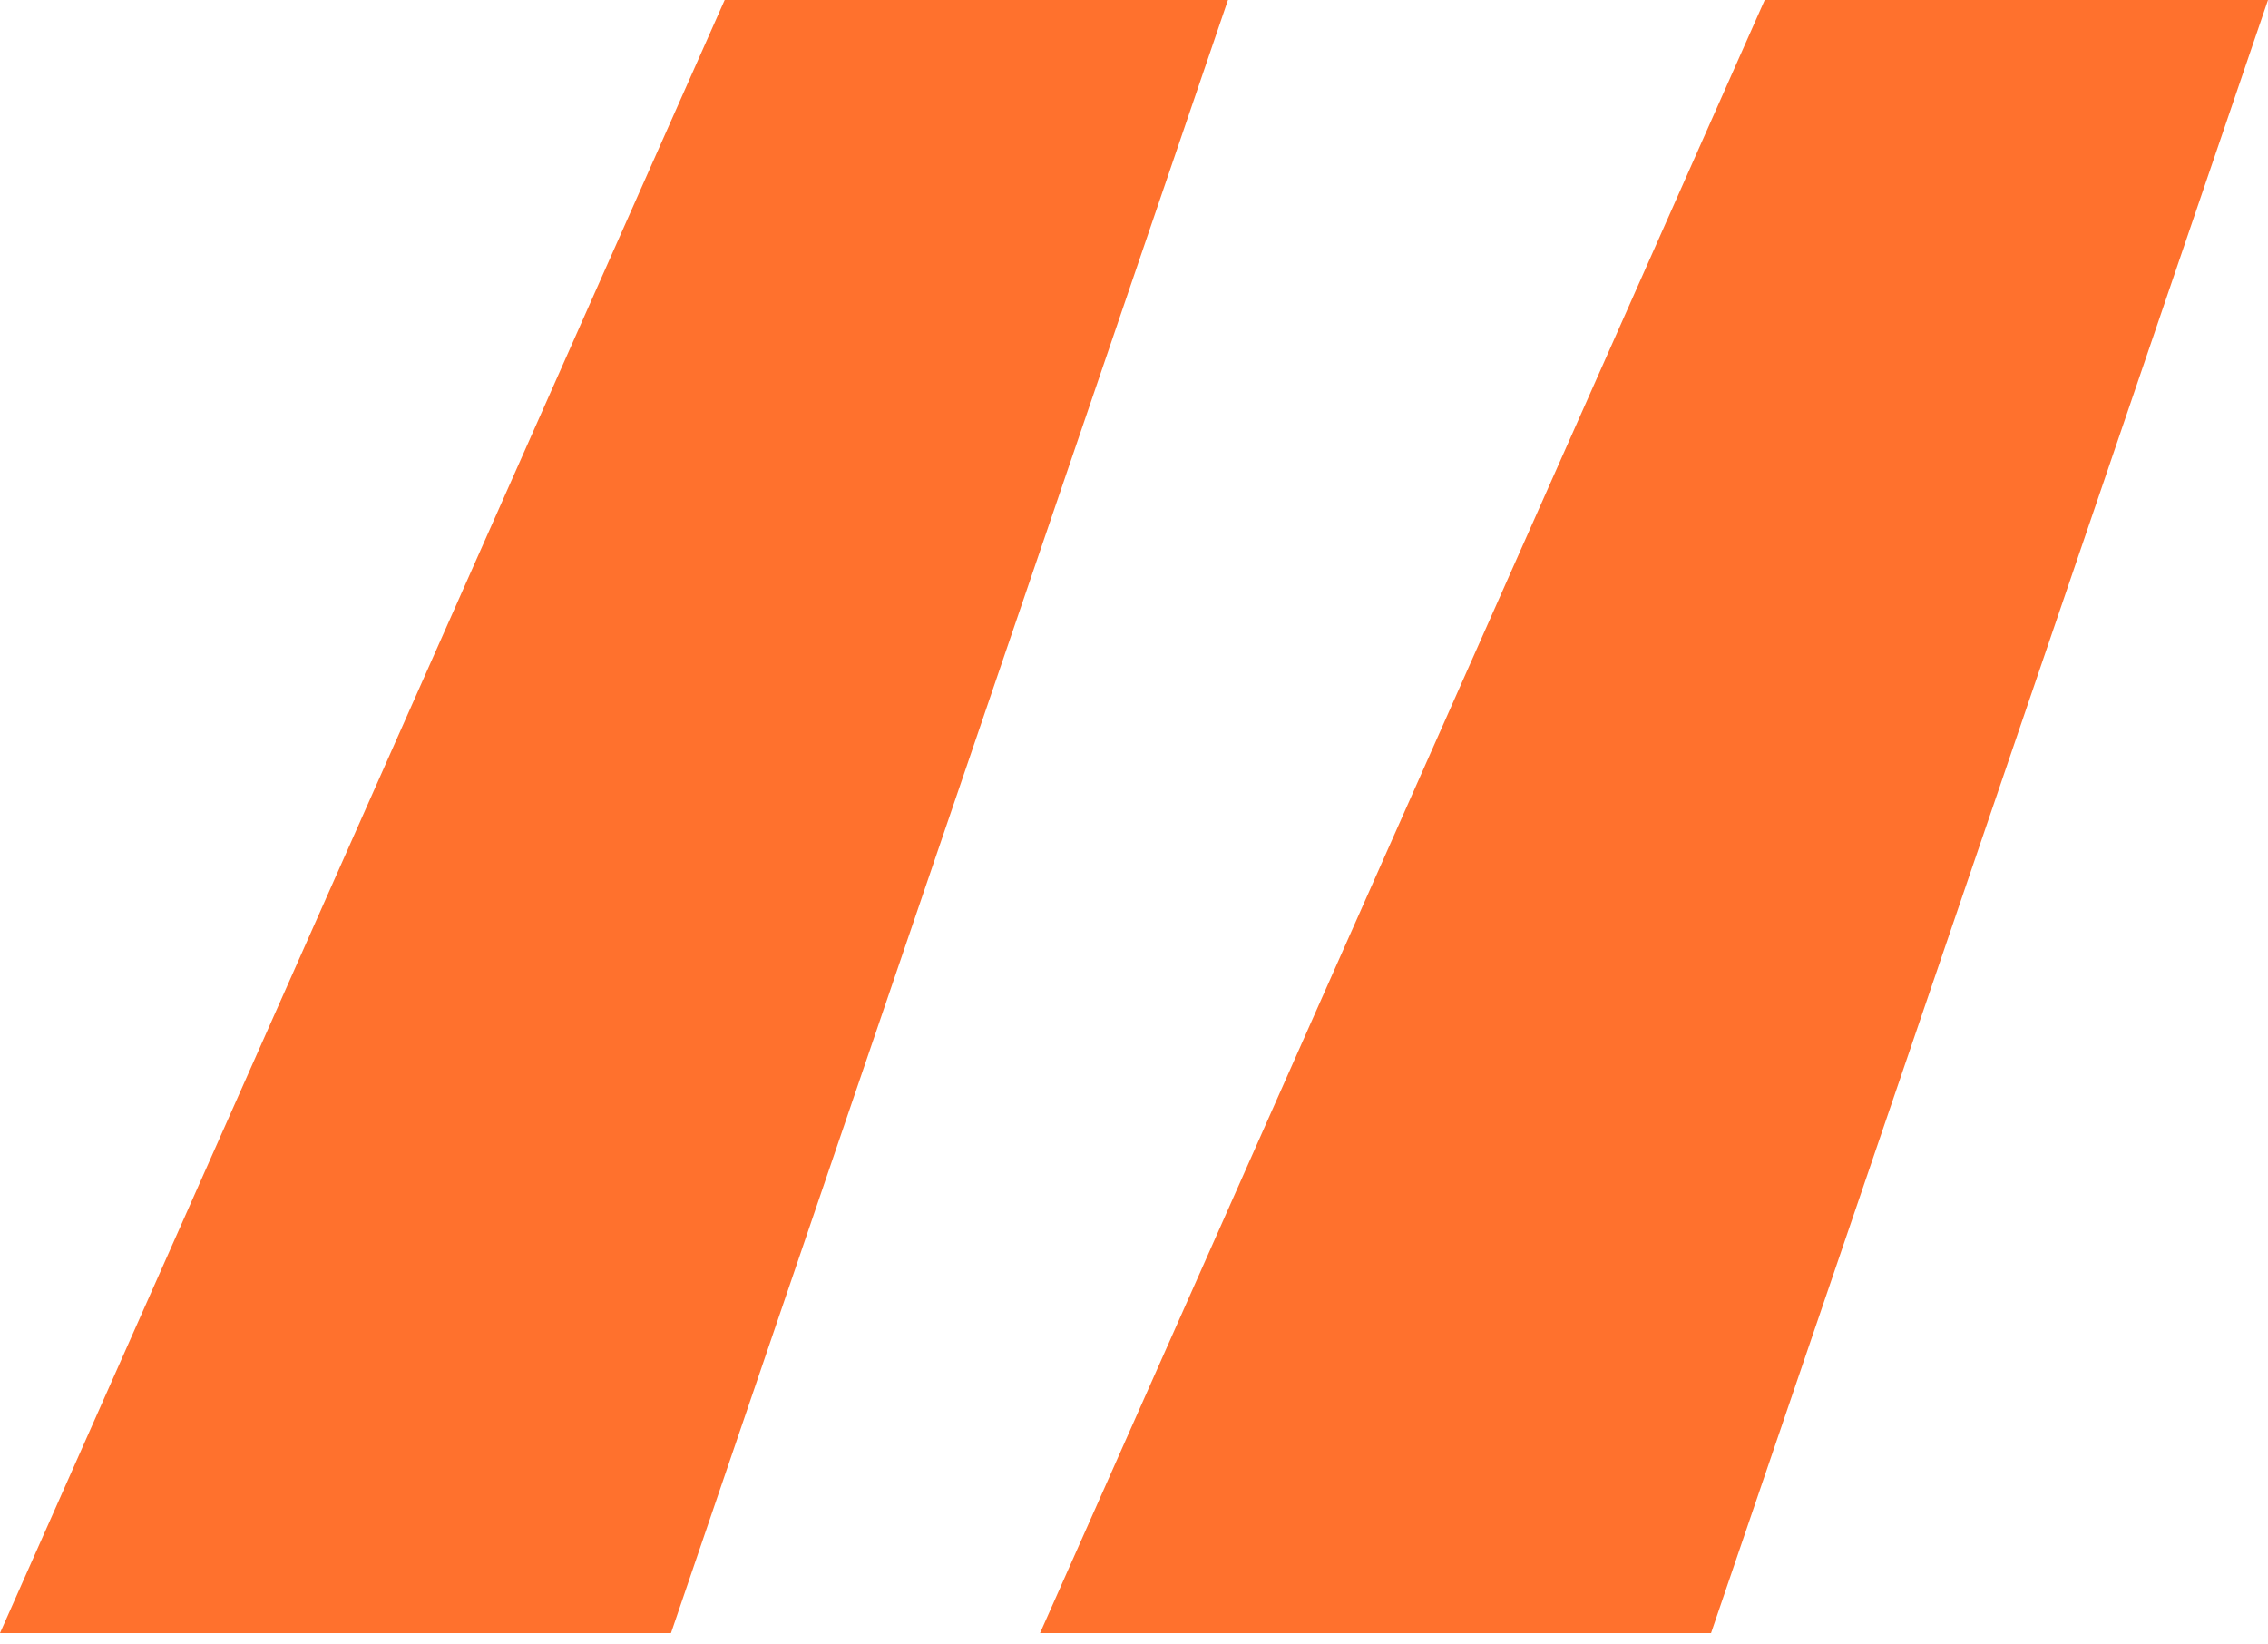 <svg xmlns="http://www.w3.org/2000/svg" width="40" height="29" viewBox="0 0 40 29" fill="none"><path d="M11.834 28.8H0L12.781 0H21.657L11.834 28.8ZM30.177 28.8H18.343L31.124 0H40L30.177 28.8Z" fill="#FF712D"></path></svg>